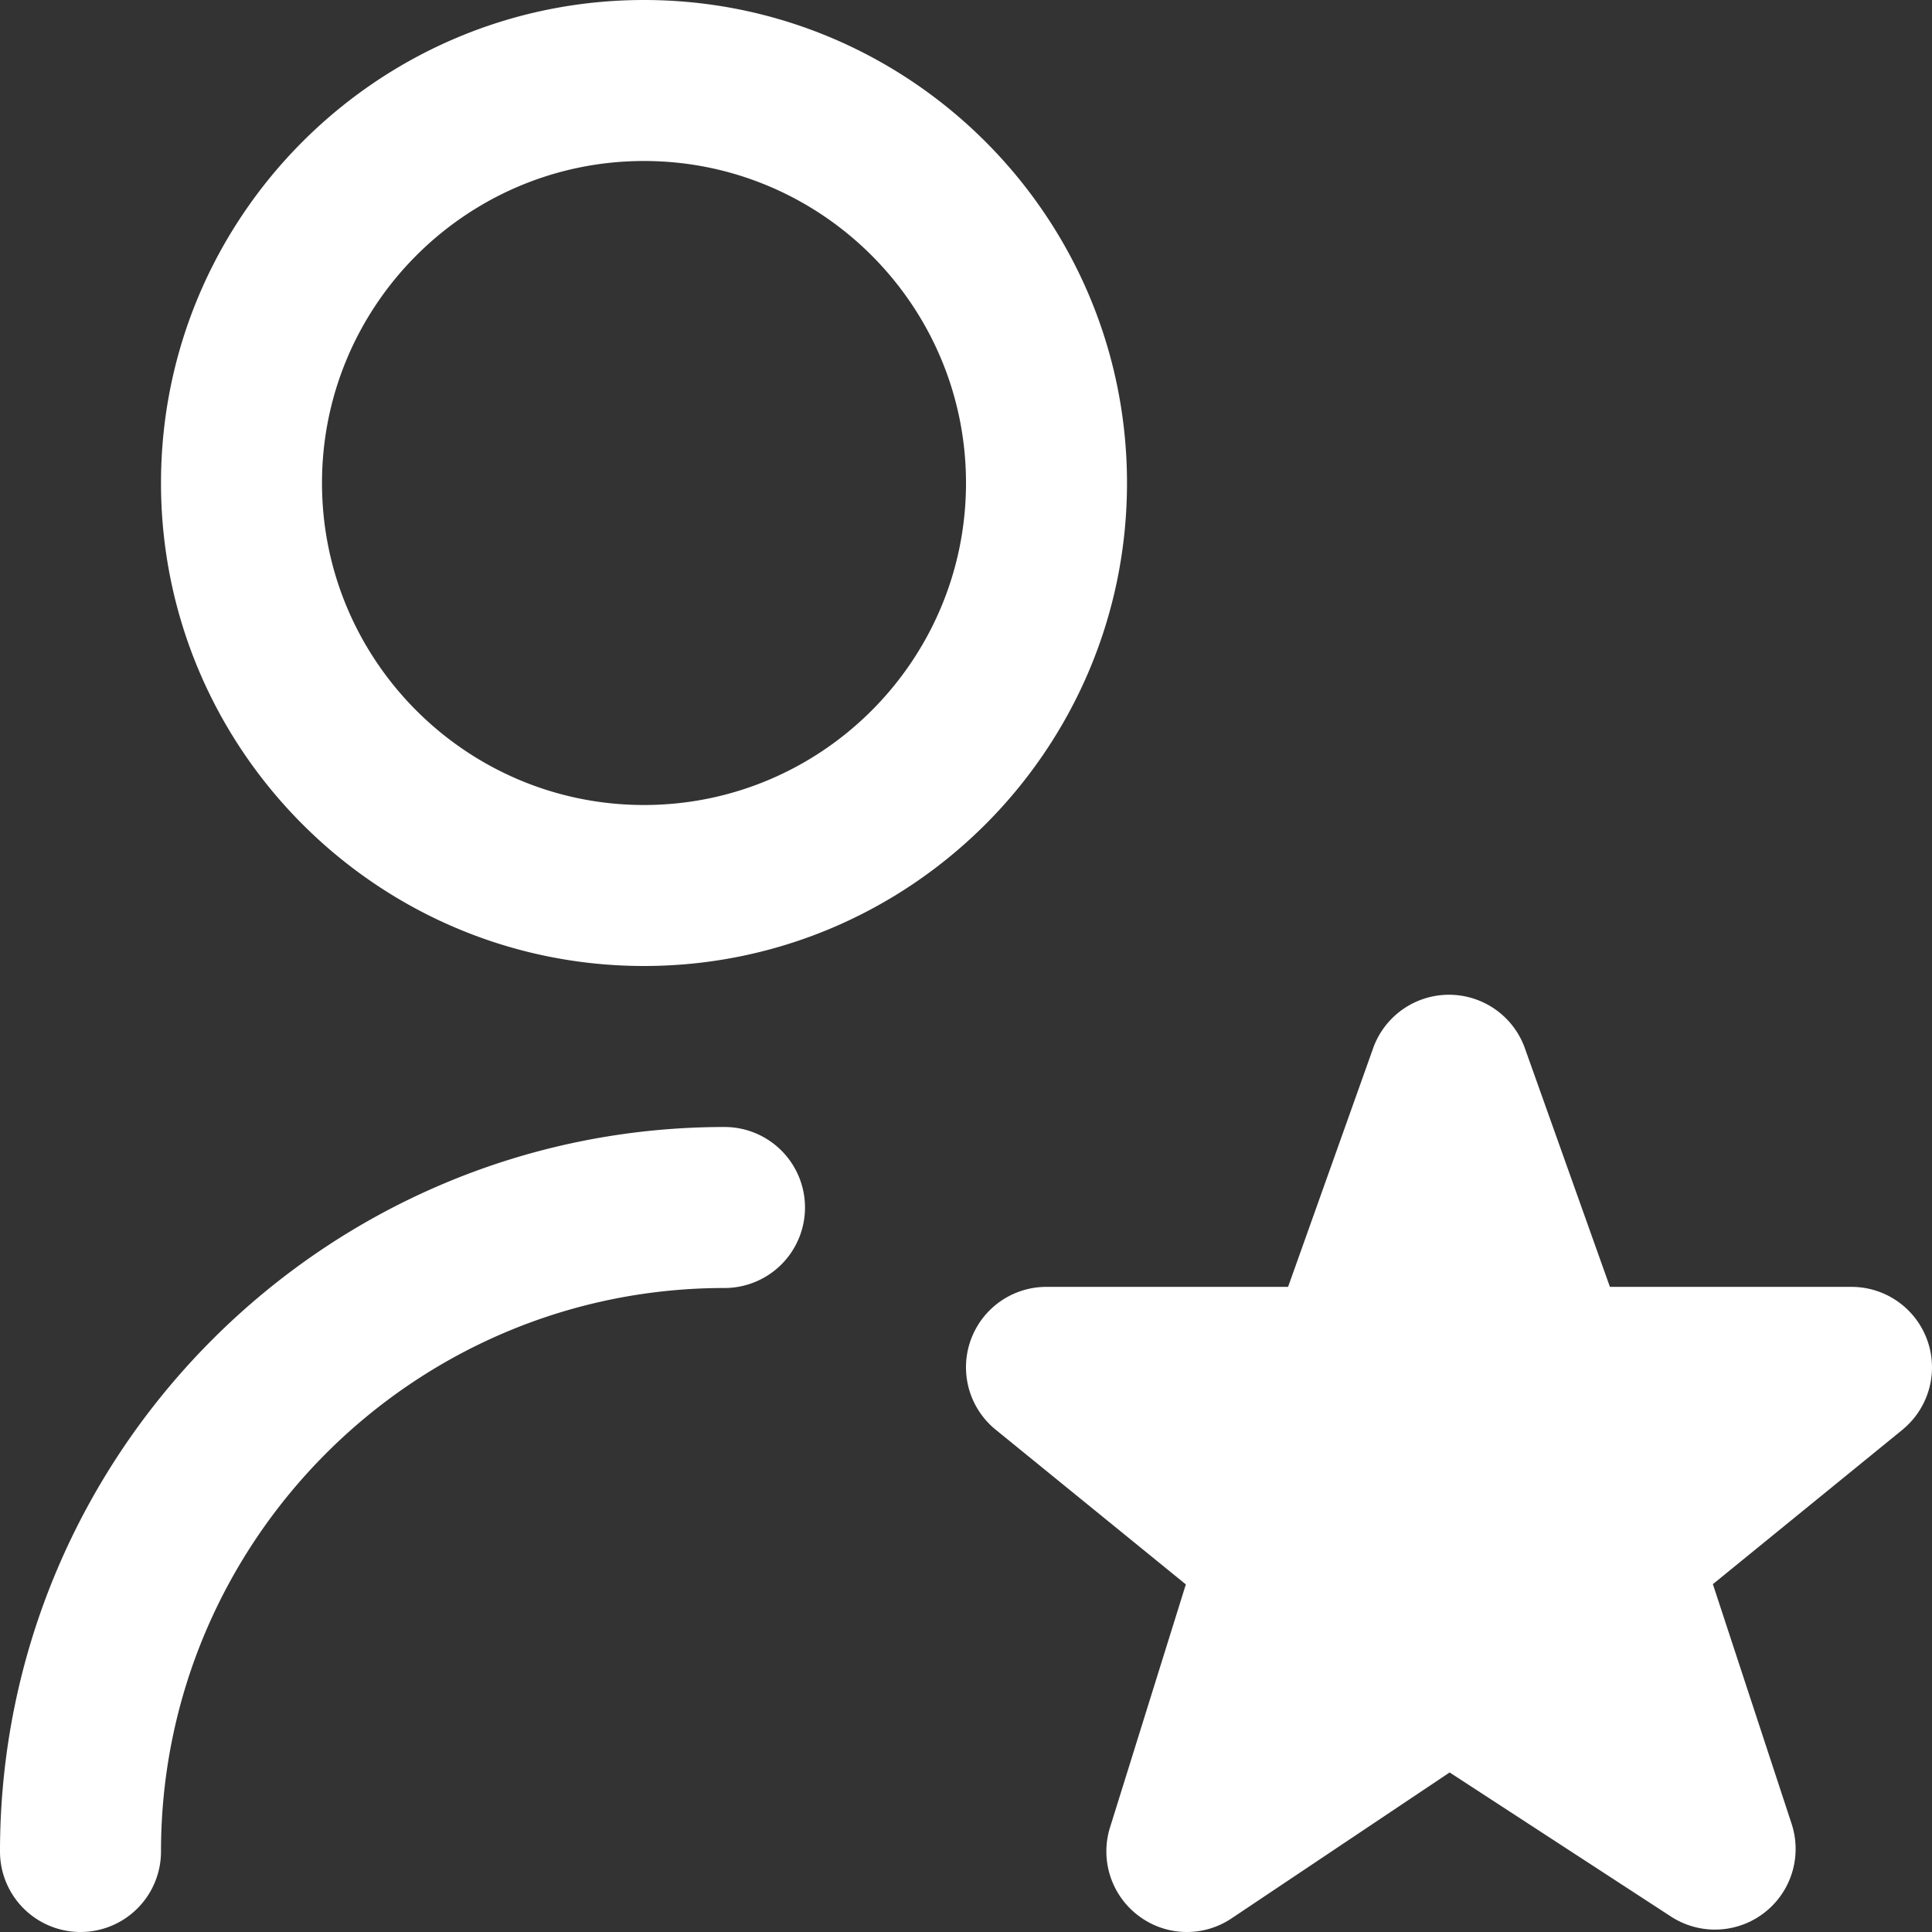 <?xml version="1.0" encoding="UTF-8"?>
<svg xmlns="http://www.w3.org/2000/svg" xmlns:xlink="http://www.w3.org/1999/xlink" version="1.1" width="512" height="512" x="0" y="0" viewBox="0 0 24 24" style="enable-background:new 0 0 512 512" xml:space="preserve" class="">
  <rect x="0" y="0" width="24" height="24" fill="#333333" stroke="none"/>
  <g>
    <path d="M8 12c3.309 0 6-2.691 6-6s-2.691-6-6-6-6 2.691-6 6 2.691 6 6 6ZM8 2c2.206 0 4 1.794 4 4s-1.794 4-4 4-4-1.794-4-4 1.794-4 4-4Zm2 13a1 1 0 0 1-1 1c-3.86 0-7 3.14-7 7a1 1 0 0 1-2 0c0-4.962 4.038-9 9-9a1 1 0 0 1 1 1Zm13.644 2.752-2.366 1.927.979 2.98a1.002 1.002 0 0 1-1.495 1.152l-2.754-1.793L15.3 23.83a.995.995 0 0 1-1.156-.031 1 1 0 0 1-.354-1.101l.941-3.016-2.377-1.934A.999.999 0 0 1 13 15.986h3.001l1.062-2.98a1.001 1.001 0 0 1 1.874 0l1.062 2.98H23a1 1 0 0 1 .644 1.765Z" fill="#ffffff" opacity="1" data-original="#000000" class=""></path>
  </g>
</svg>
